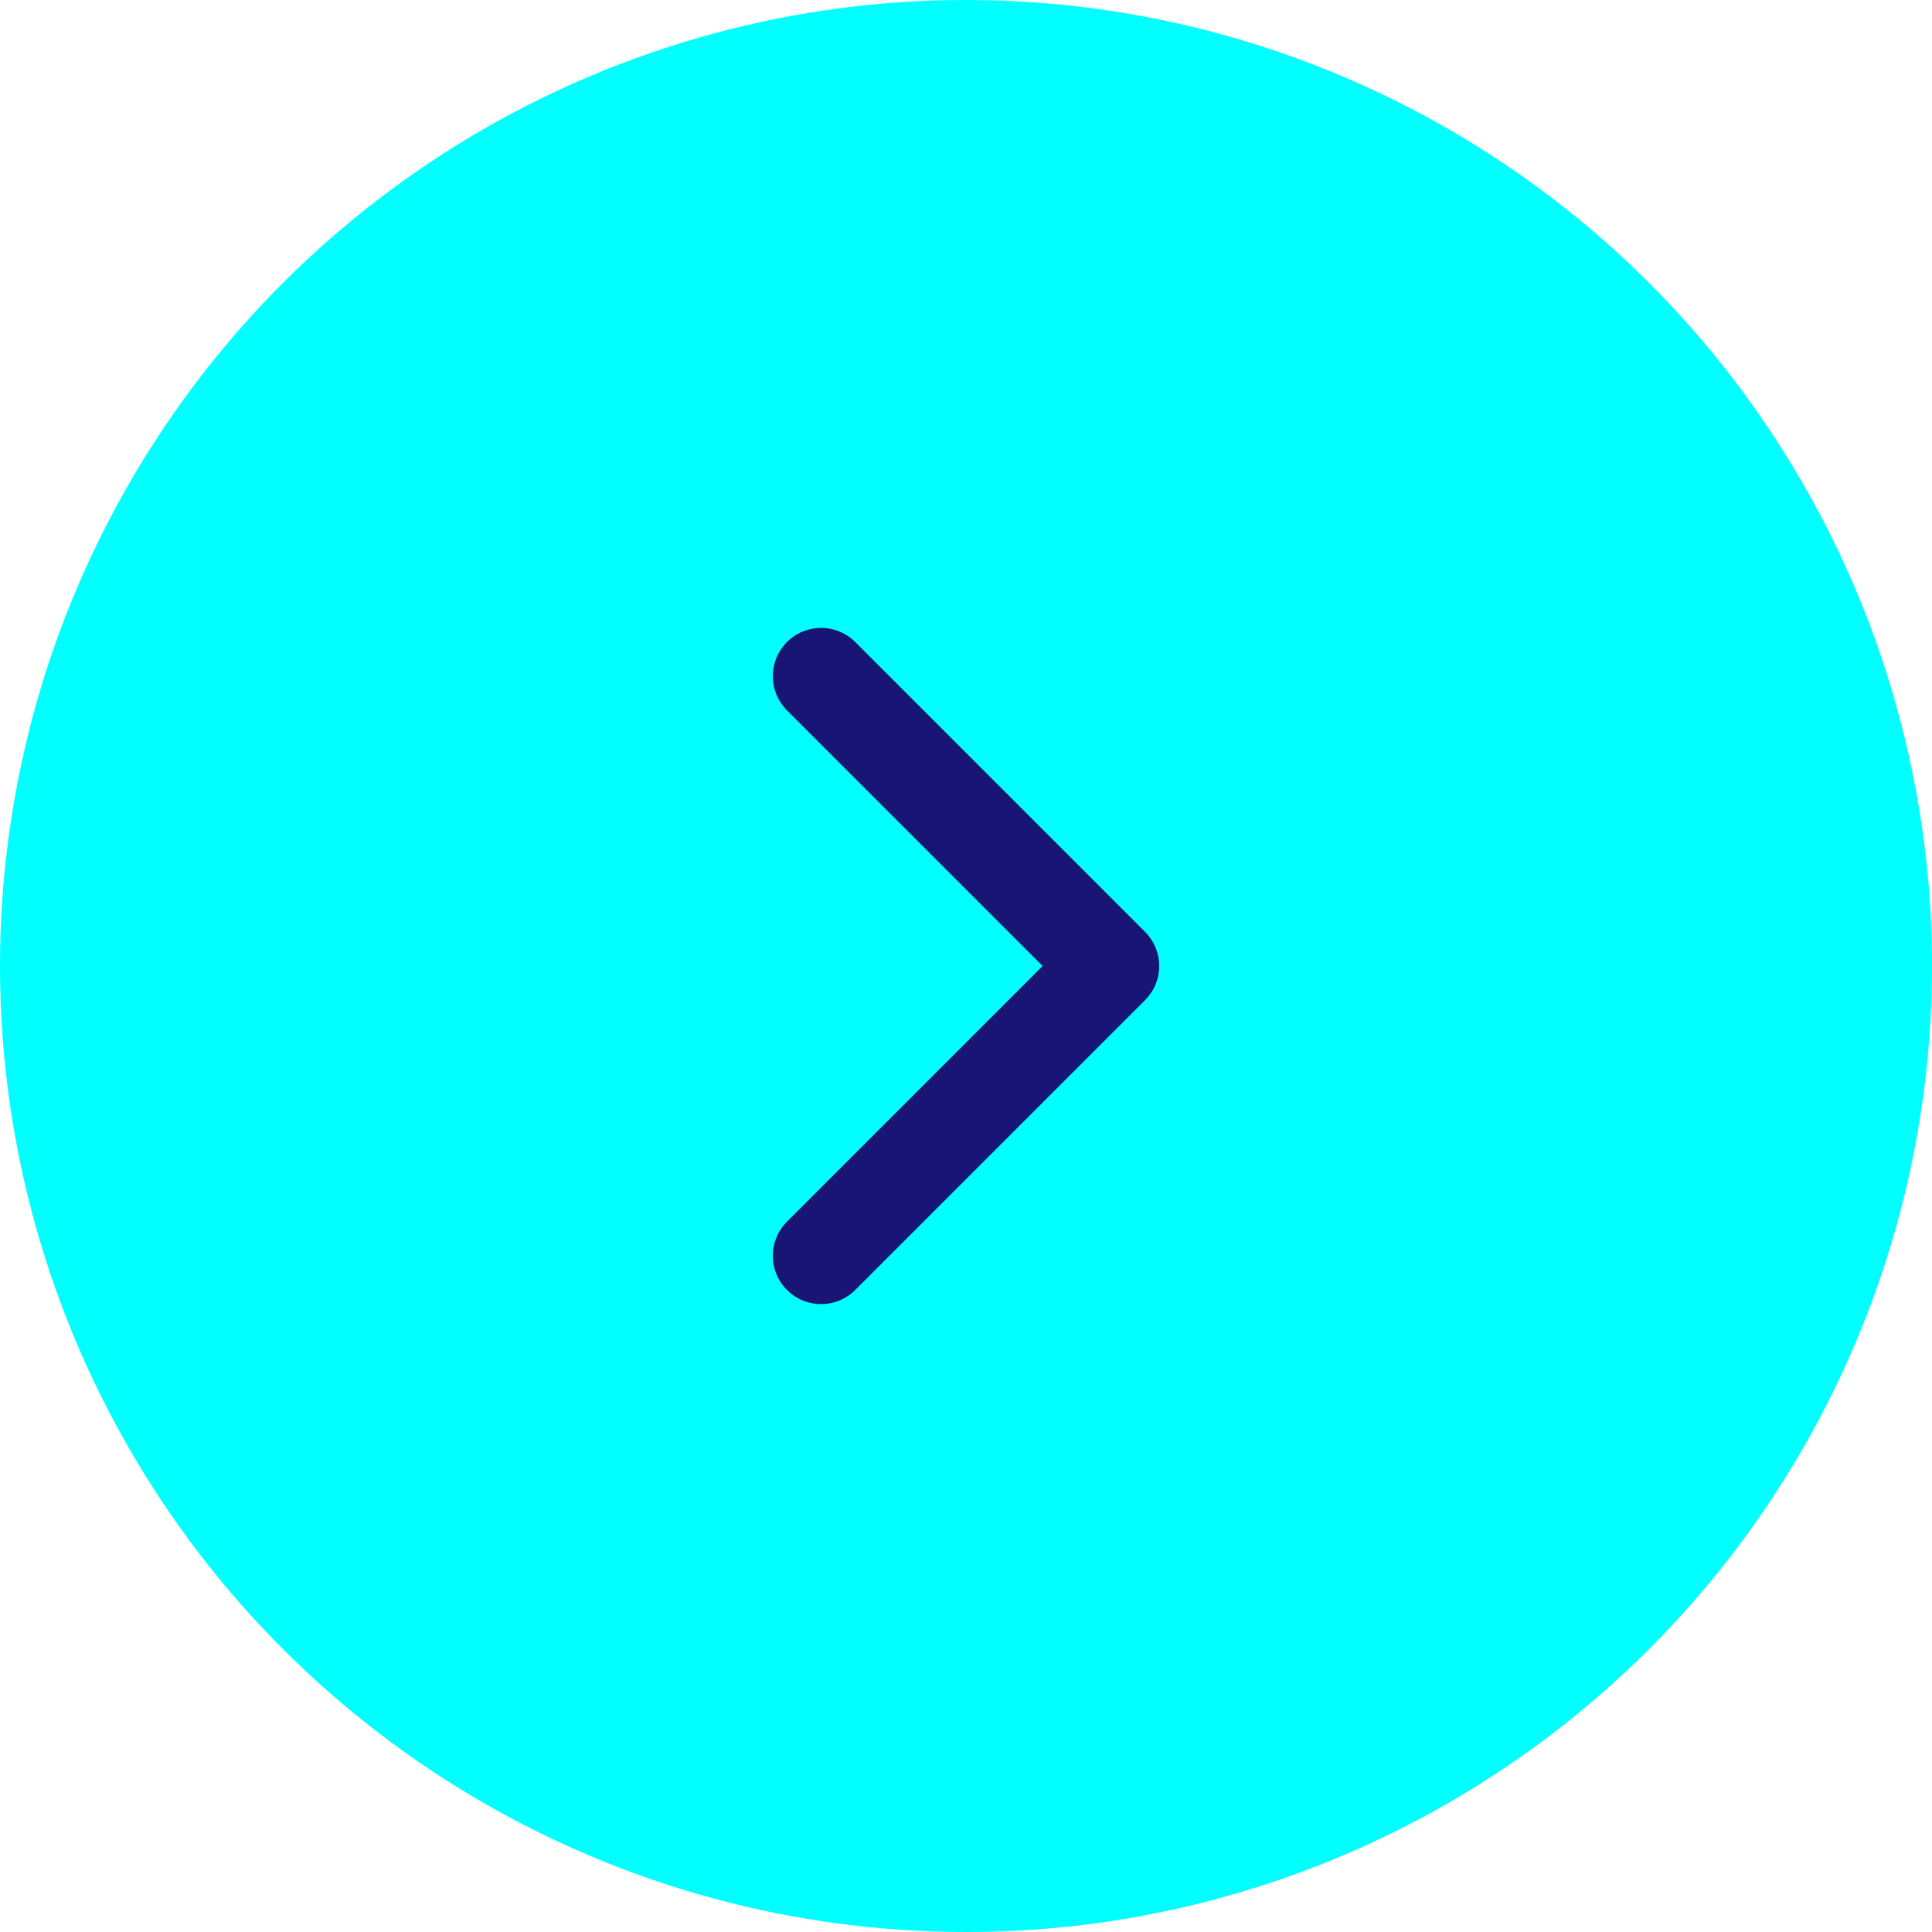 <svg xmlns="http://www.w3.org/2000/svg" width="40" height="40" viewBox="0 0 40 40"><g transform="translate(-1079 -2115)"><circle cx="20" cy="20" r="20" transform="translate(1079 2155) rotate(-90)" fill="aqua"/><g transform="translate(1096 2141) rotate(-90)"><path d="M.984,1.617l6,6,6-6" transform="translate(-0.984 -1.617)" fill="none" stroke="#181575" stroke-linecap="round" stroke-linejoin="round" stroke-width="2"/></g></g></svg>